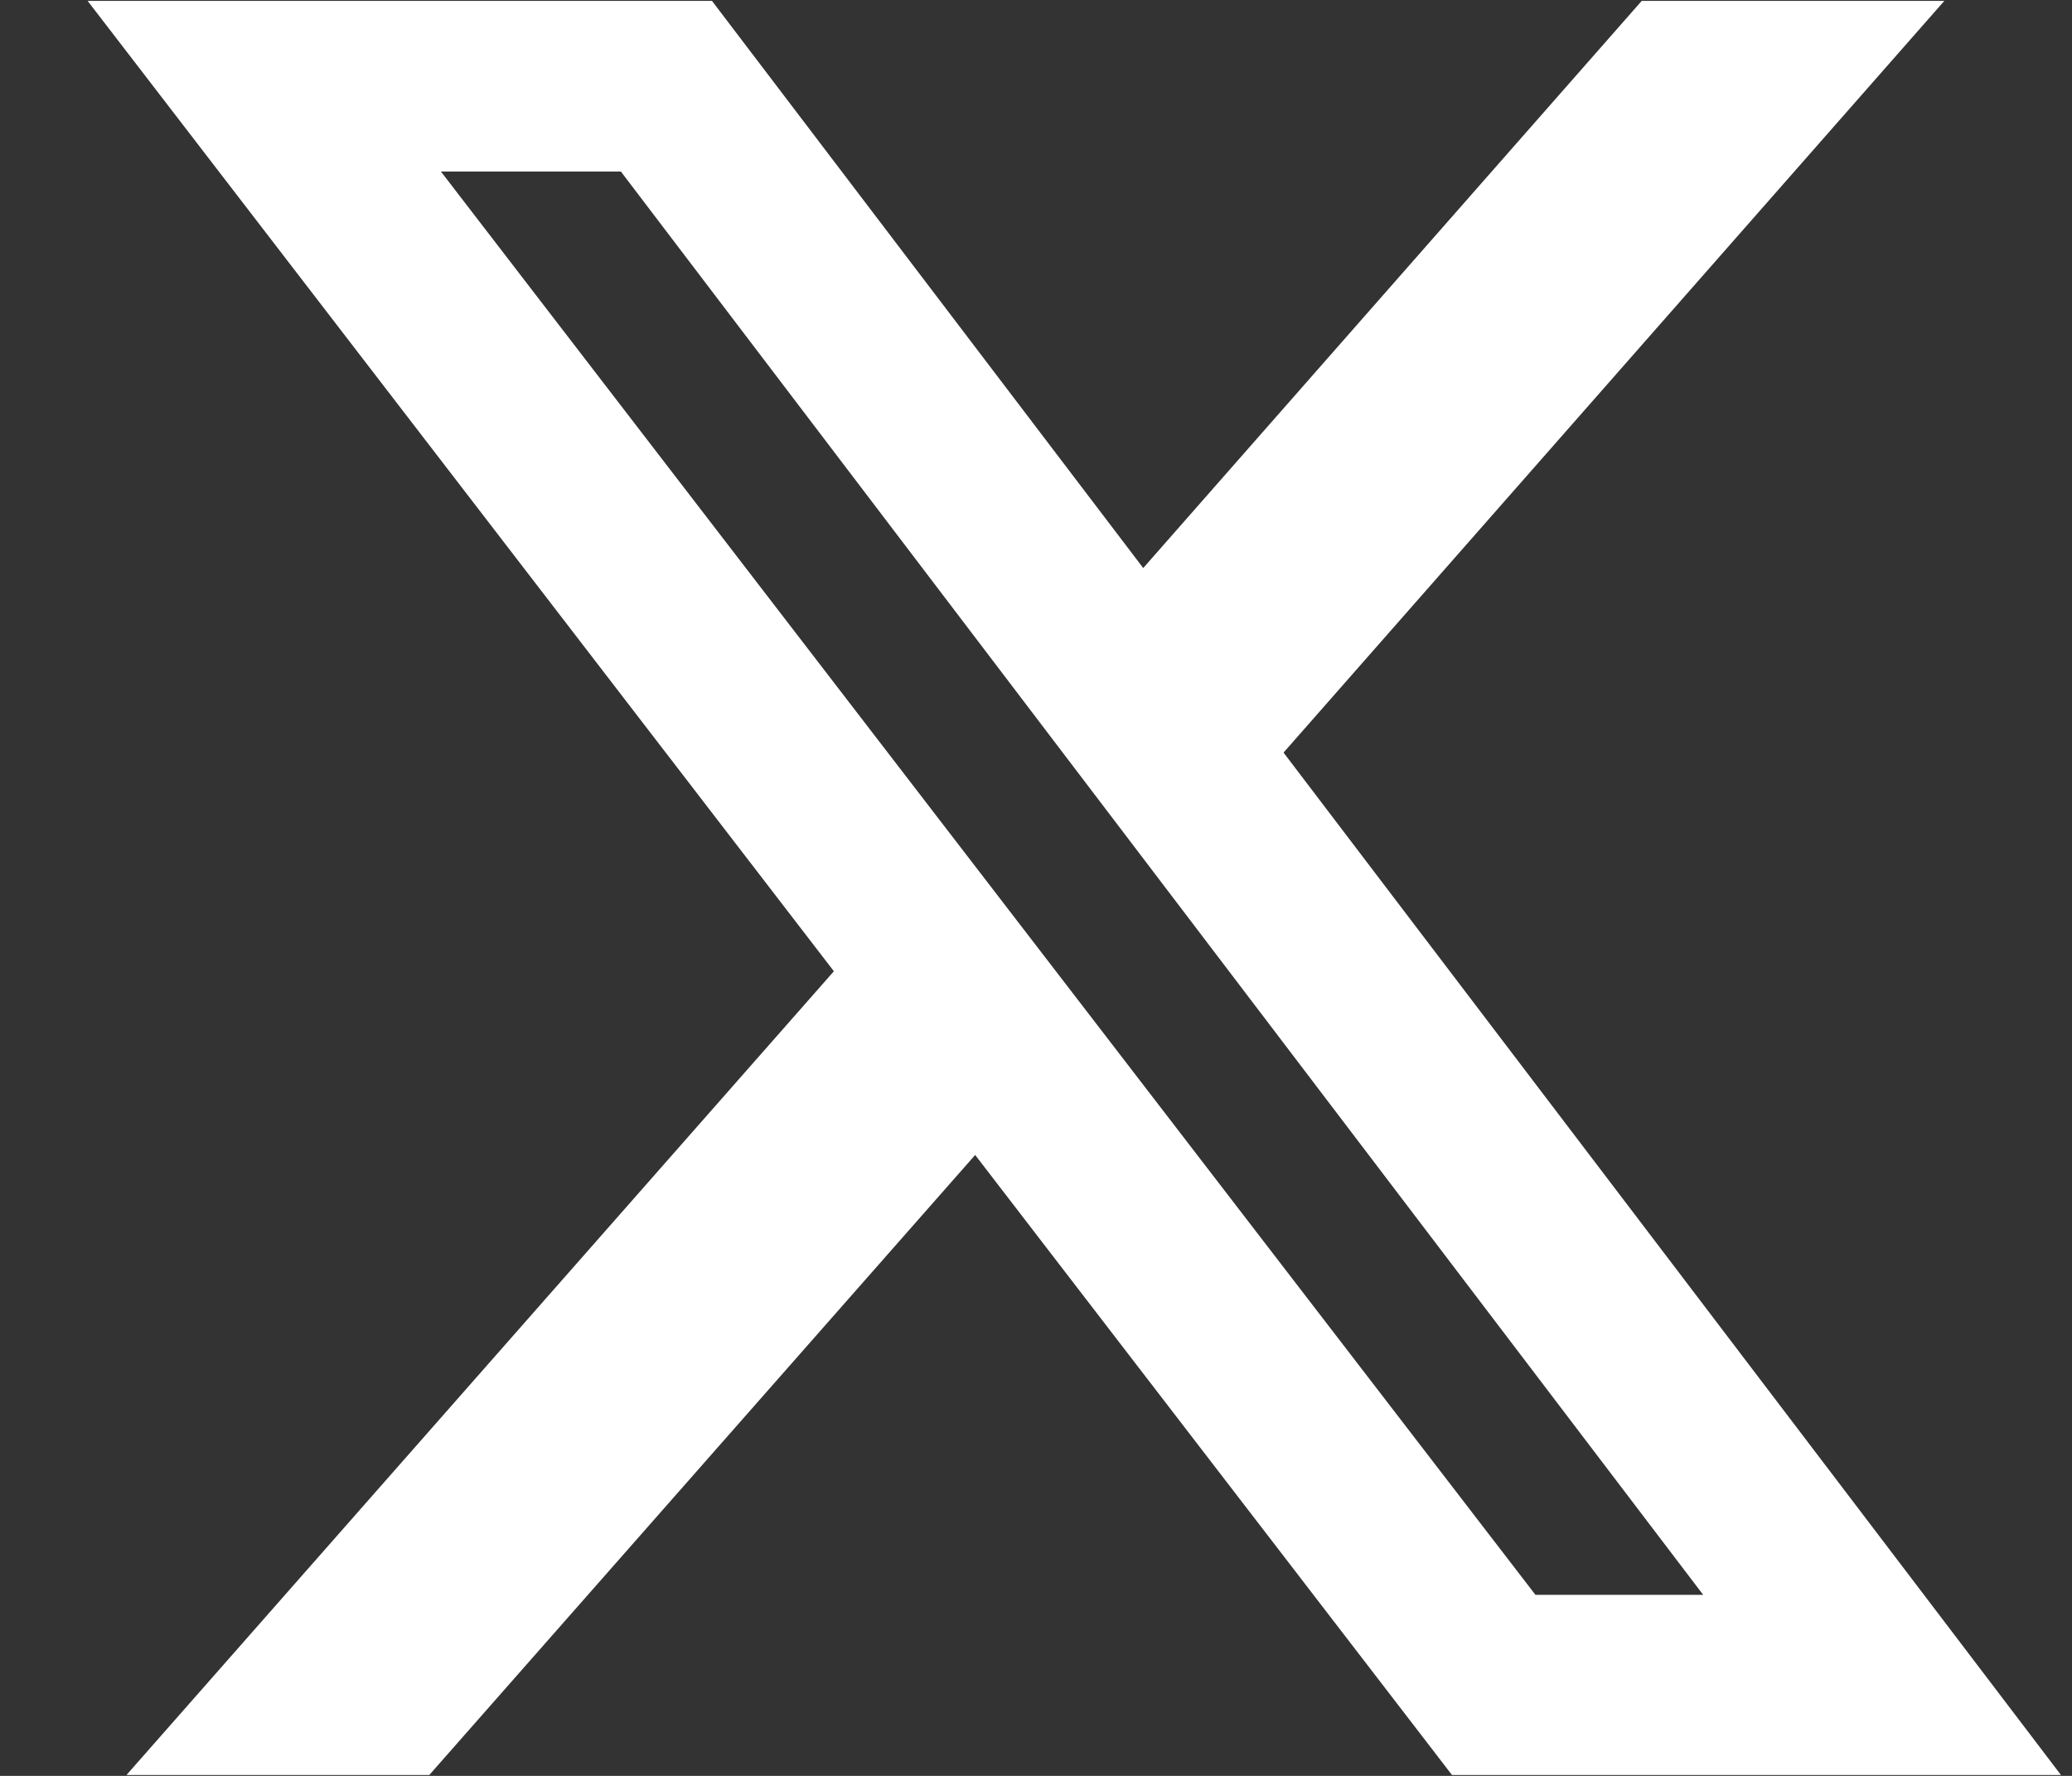 <svg width="21" height="18" viewBox="0 0 21 18" fill="none" xmlns="http://www.w3.org/2000/svg">
<rect x="0" y="0" width="21" height="18" fill="#333333" stroke="none"/>
<g id="Group">
<path id="Vector" d="M9.891 11.698L4.351 17.991H1.282L8.458 9.837L9.891 11.698Z" fill="white"/>
<path id="Vector_2" d="M11.566 5.781L16.639 0.009H19.706L12.987 7.653L11.566 5.781Z" fill="white"/>
<path id="Vector_3" d="M20.888 17.991H14.716L0.888 0.009H7.216L20.888 17.991ZM15.562 16.165H17.262L6.293 1.739H4.469L15.562 16.165Z" fill="white"/>
</g>
</svg>
